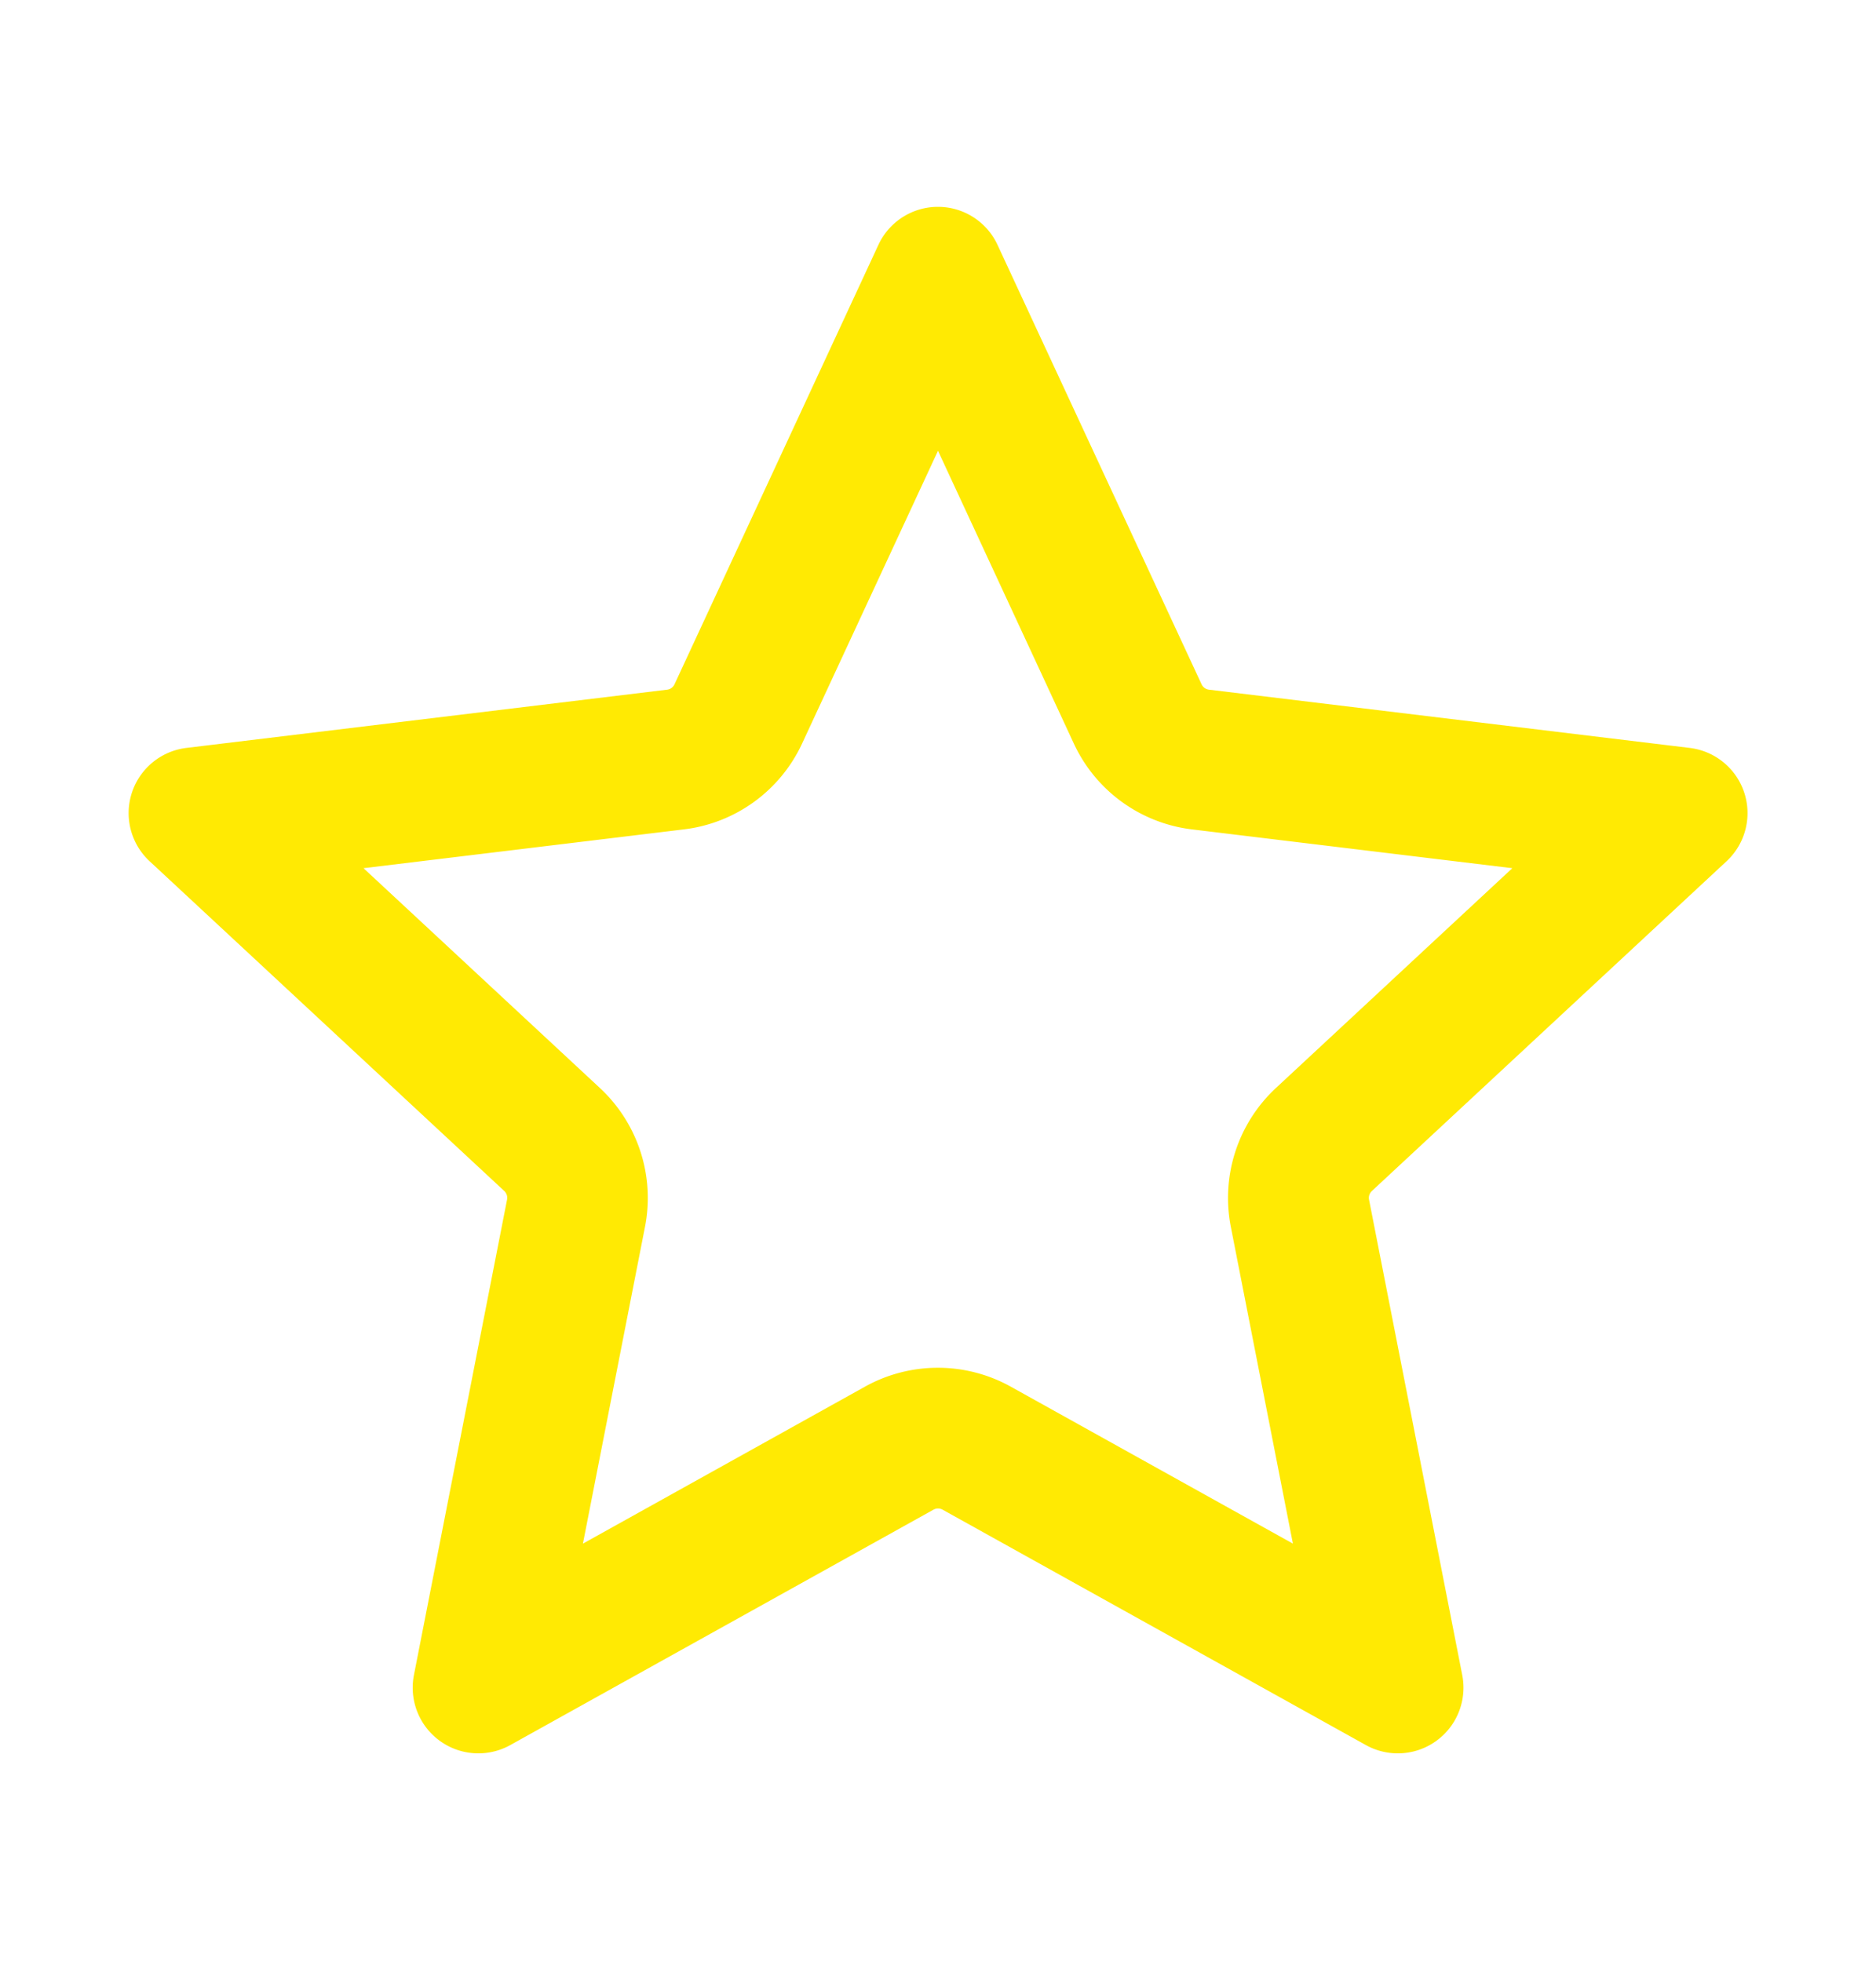 <svg xmlns="http://www.w3.org/2000/svg" width="22" height="23" fill="none" viewBox="0 0 22 23"><path fill="#FFEA03" fill-rule="evenodd" d="M11 5.285 9.406 8.718A1.76 1.76 0 0 1 8.02 9.724l-3.757.455 2.772 2.577a1.76 1.76 0 0 1 .529 1.627l-.728 3.715 3.307-1.84a1.76 1.76 0 0 1 1.711 0l3.308 1.84-.728-3.714a1.76 1.76 0 0 1 .529-1.628l2.772-2.577-3.758-.455a1.76 1.76 0 0 1-1.384-1.006zm.698-2.414a.77.77 0 0 0-1.397 0L7.91 8.023a.11.11 0 0 1-.086.063l-5.639.683a.77.77 0 0 0-.431 1.328l4.16 3.867a.11.11 0 0 1 .032.102L4.854 19.64a.77.77 0 0 0 1.13.82l4.963-2.76a.11.11 0 0 1 .107 0l4.964 2.76a.77.77 0 0 0 1.13-.82l-1.093-5.574a.11.11 0 0 1 .033-.102l4.16-3.867a.77.77 0 0 0-.432-1.328l-5.638-.683a.11.11 0 0 1-.087-.063z" clip-rule="evenodd"/></svg>